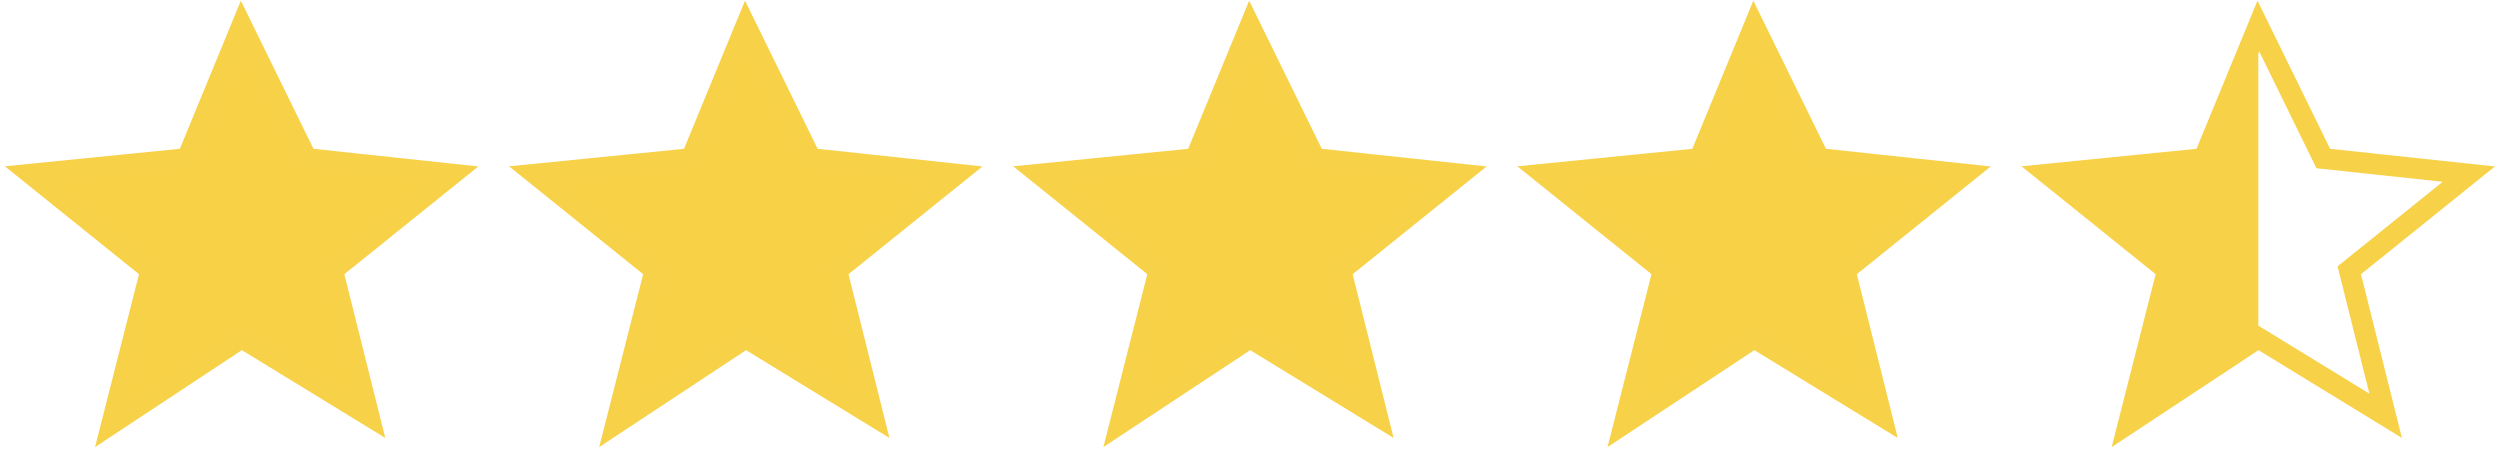 <svg width="481" height="87" viewBox="0 0 481 87" fill="none" xmlns="http://www.w3.org/2000/svg">
<path d="M46.5 5L36 30.5L6 33.5L29 52L21.5 81.5L46.5 65L71 80L64 52L87 33.5L59 30.5L46.5 5Z" fill="#F8D147" stroke="#F7D148" stroke-width="4"/>
<path d="M143.5 5L133 30.5L103 33.5L126 52L118.5 81.5L143.5 65L168 80L161 52L184 33.5L156 30.5L143.5 5Z" fill="#F8D147" stroke="#F7D148" stroke-width="4"/>
<path d="M240.5 5L230 30.5L200 33.5L223 52L215.5 81.5L240.5 65L265 80L258 52L281 33.5L253 30.5L240.5 5Z" fill="#F8D147" stroke="#F7D148" stroke-width="4"/>
<path d="M337.5 5L327 30.5L297 33.5L320 52L312.5 81.5L337.5 65L362 80L355 52L378 33.5L350 30.5L337.5 5Z" fill="#F8D147" stroke="#F7D148" stroke-width="4"/>
<path d="M434.5 5L424 30.5L394 33.5L417 52L409.5 81.5L434.5 65L459 80L452 52L475 33.5L447 30.5L434.5 5Z" stroke="#F7D148" stroke-width="4"/>
<path d="M434.5 5L424 30.5L394 33.5L417 52L409.5 81.5L434.5 65V5Z" fill="#F7D148"/>
</svg>
